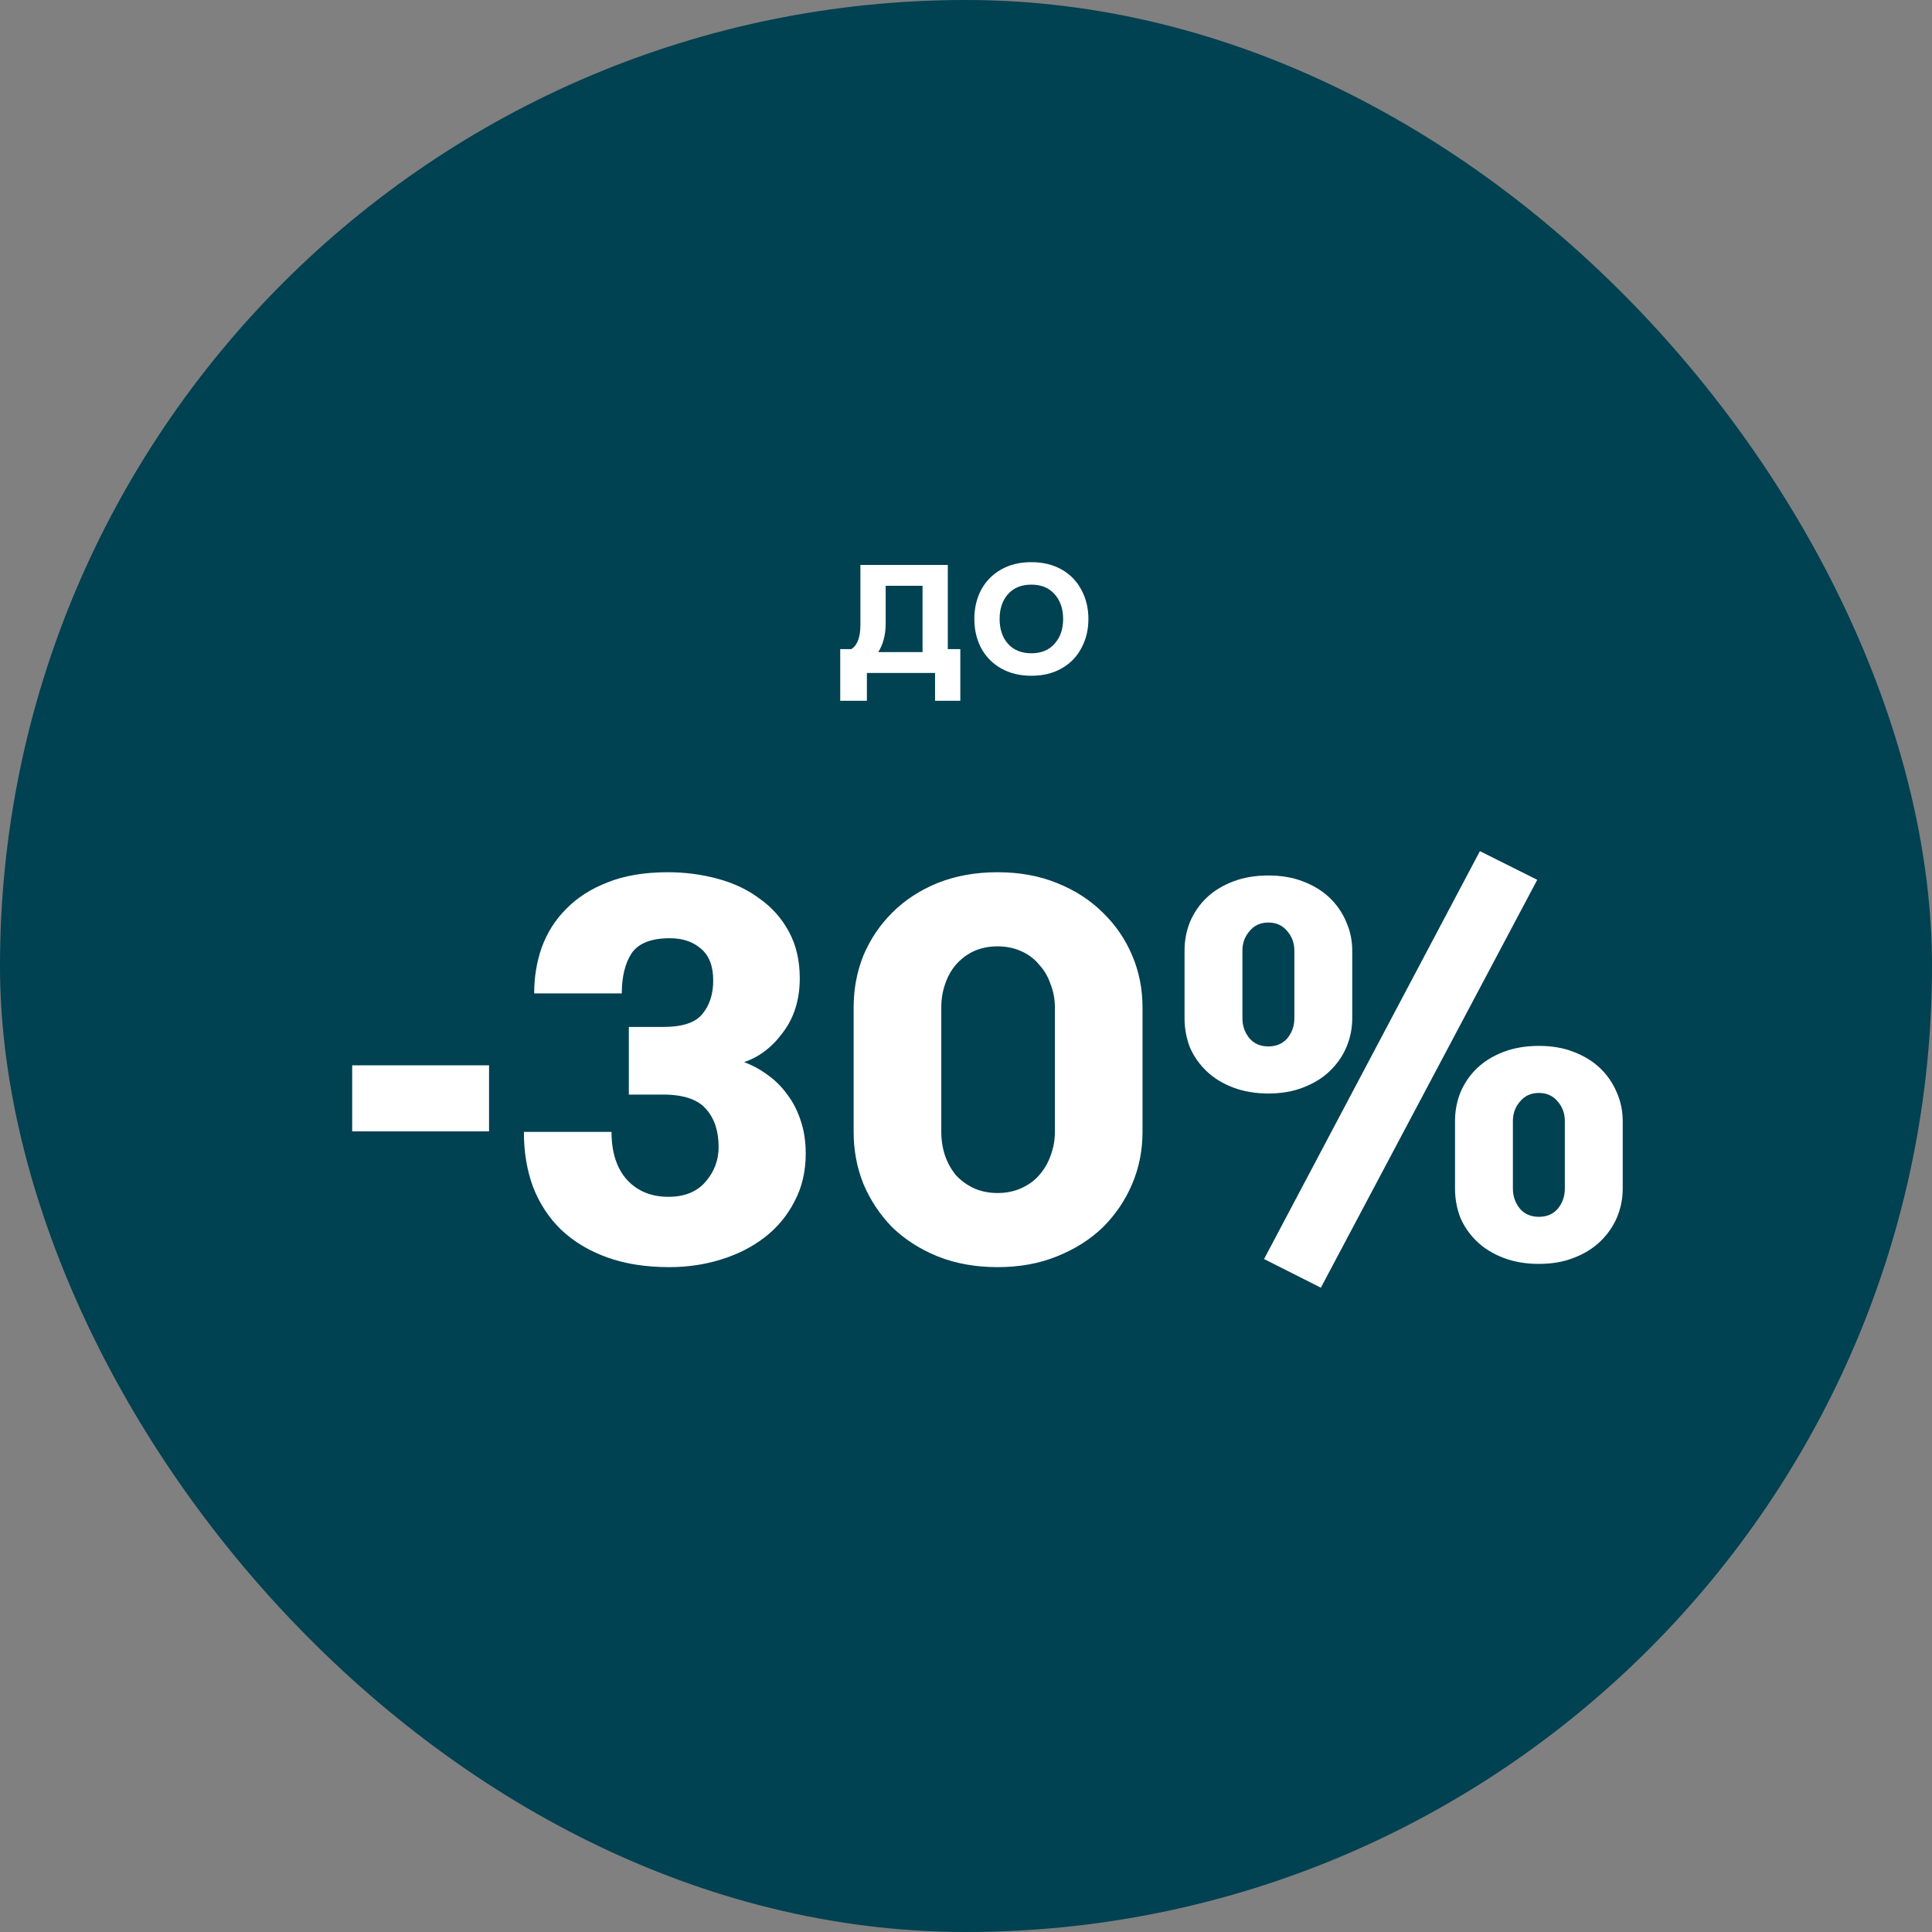 <svg width="120" height="120" viewBox="0 0 120 120" fill="none" xmlns="http://www.w3.org/2000/svg">
<rect x="0" y="0" width="120" height="120" fill="#808080" stroke="none"/>
<rect width="120" height="120" rx="60" fill="#004152"/>
<path d="M59.647 40.317V43.528H58.078V41.8H53.844V43.528H52.188V40.317H52.879C53.254 40.077 53.441 39.577 53.441 38.819V35.089H58.87V40.317H59.647ZM57.3 40.504V36.385H55.01V38.747C55.01 39.429 54.857 40.014 54.55 40.504H57.3ZM64.06 41.973C63.34 41.973 62.712 41.819 62.174 41.512C61.636 41.205 61.224 40.782 60.936 40.245C60.657 39.707 60.518 39.107 60.518 38.445C60.518 37.782 60.657 37.182 60.936 36.645C61.224 36.107 61.636 35.685 62.174 35.377C62.712 35.07 63.34 34.917 64.06 34.917C64.78 34.917 65.409 35.07 65.947 35.377C66.484 35.685 66.892 36.107 67.171 36.645C67.459 37.182 67.603 37.782 67.603 38.445C67.603 39.107 67.459 39.707 67.171 40.245C66.892 40.782 66.484 41.205 65.947 41.512C65.409 41.819 64.78 41.973 64.06 41.973ZM64.06 40.576C64.675 40.576 65.155 40.379 65.5 39.985C65.856 39.592 66.033 39.078 66.033 38.445C66.033 37.811 65.856 37.297 65.5 36.904C65.155 36.51 64.675 36.313 64.06 36.313C63.446 36.313 62.961 36.51 62.606 36.904C62.26 37.297 62.088 37.811 62.088 38.445C62.088 39.078 62.26 39.592 62.606 39.985C62.961 40.379 63.446 40.576 64.06 40.576Z" fill="white"/>
<path d="M30.376 70.271H21.875V66.171H30.376V70.271ZM37.983 70.304C37.983 71.581 38.307 72.578 38.957 73.295C39.606 73.989 40.458 74.336 41.511 74.336C42.519 74.336 43.291 74.023 43.829 73.395C44.367 72.768 44.635 72.051 44.635 71.245C44.635 70.259 44.378 69.475 43.862 68.893C43.347 68.288 42.451 67.986 41.175 67.986H39.058V63.786H41.175C42.384 63.786 43.202 63.517 43.627 62.979C44.075 62.442 44.299 61.747 44.299 60.896C44.299 60 44.042 59.339 43.526 58.914C43.034 58.488 42.395 58.275 41.611 58.275C40.447 58.275 39.651 58.589 39.226 59.216C38.822 59.843 38.621 60.672 38.621 61.703H33.178C33.178 60.695 33.334 59.743 33.648 58.847C33.984 57.928 34.488 57.133 35.16 56.461C35.832 55.767 36.683 55.218 37.714 54.815C38.767 54.389 40.021 54.176 41.477 54.176C42.552 54.176 43.583 54.311 44.568 54.579C45.576 54.848 46.45 55.263 47.189 55.823C47.95 56.36 48.555 57.043 49.003 57.872C49.451 58.701 49.675 59.664 49.675 60.762C49.675 62.083 49.328 63.203 48.634 64.122C47.962 65.04 47.155 65.656 46.215 65.97C46.752 66.171 47.245 66.44 47.693 66.776C48.163 67.112 48.566 67.515 48.903 67.986C49.261 68.456 49.541 69.005 49.742 69.632C49.944 70.237 50.045 70.909 50.045 71.648C50.045 72.768 49.81 73.765 49.339 74.639C48.891 75.512 48.275 76.251 47.491 76.856C46.707 77.461 45.8 77.92 44.77 78.234C43.762 78.547 42.698 78.704 41.578 78.704C40.122 78.704 38.834 78.503 37.714 78.099C36.594 77.696 35.642 77.125 34.858 76.386C34.096 75.647 33.514 74.762 33.111 73.731C32.73 72.701 32.539 71.559 32.539 70.304H37.983ZM53.021 62.576C53.021 61.434 53.223 60.359 53.626 59.351C54.052 58.343 54.645 57.458 55.407 56.696C56.191 55.912 57.132 55.296 58.229 54.848C59.349 54.4 60.593 54.176 61.959 54.176C63.325 54.176 64.557 54.4 65.655 54.848C66.775 55.296 67.727 55.912 68.511 56.696C69.295 57.458 69.9 58.343 70.325 59.351C70.751 60.359 70.964 61.434 70.964 62.576V70.304C70.964 71.447 70.751 72.522 70.325 73.53C69.9 74.538 69.295 75.434 68.511 76.218C67.727 76.979 66.775 77.584 65.655 78.032C64.557 78.48 63.325 78.704 61.959 78.704C60.593 78.704 59.349 78.48 58.229 78.032C57.132 77.584 56.191 76.979 55.407 76.218C54.645 75.434 54.052 74.538 53.626 73.53C53.223 72.522 53.021 71.447 53.021 70.304V62.576ZM65.521 62.576C65.521 62.061 65.431 61.579 65.252 61.131C65.095 60.661 64.86 60.258 64.546 59.922C64.255 59.563 63.885 59.283 63.437 59.082C62.989 58.88 62.497 58.779 61.959 58.779C61.421 58.779 60.929 58.88 60.481 59.082C60.055 59.283 59.685 59.563 59.372 59.922C59.081 60.258 58.857 60.661 58.7 61.131C58.543 61.579 58.465 62.061 58.465 62.576V70.304C58.465 70.819 58.543 71.312 58.7 71.783C58.857 72.231 59.081 72.634 59.372 72.992C59.685 73.328 60.055 73.597 60.481 73.799C60.929 74 61.421 74.101 61.959 74.101C62.497 74.101 62.989 74 63.437 73.799C63.885 73.597 64.255 73.328 64.546 72.992C64.86 72.634 65.095 72.231 65.252 71.783C65.431 71.312 65.521 70.819 65.521 70.304V62.576Z" fill="white"/>
<path d="M91.919 52.866L95.481 54.647L82.041 79.981L78.513 78.2L91.919 52.866ZM78.782 67.919C77.975 67.919 77.247 67.795 76.598 67.549C75.948 67.303 75.399 66.967 74.951 66.541C74.503 66.115 74.156 65.623 73.91 65.063C73.686 64.48 73.574 63.875 73.574 63.248V59.048C73.574 58.421 73.686 57.827 73.91 57.267C74.156 56.685 74.503 56.181 74.951 55.755C75.399 55.33 75.948 54.994 76.598 54.747C77.247 54.501 77.975 54.378 78.782 54.378C79.588 54.378 80.305 54.501 80.932 54.747C81.582 54.994 82.131 55.33 82.579 55.755C83.027 56.181 83.374 56.685 83.62 57.267C83.867 57.827 83.99 58.421 83.99 59.048V63.248C83.99 63.875 83.867 64.48 83.62 65.063C83.374 65.623 83.027 66.115 82.579 66.541C82.131 66.967 81.582 67.303 80.932 67.549C80.305 67.795 79.588 67.919 78.782 67.919ZM80.395 59.048C80.395 58.578 80.249 58.175 79.958 57.839C79.667 57.48 79.275 57.301 78.782 57.301C78.289 57.301 77.897 57.48 77.606 57.839C77.315 58.175 77.169 58.578 77.169 59.048V63.248C77.169 63.719 77.315 64.133 77.606 64.491C77.897 64.827 78.289 64.995 78.782 64.995C79.275 64.995 79.667 64.827 79.958 64.491C80.249 64.133 80.395 63.719 80.395 63.248V59.048ZM100.79 73.832C100.79 74.459 100.667 75.064 100.42 75.647C100.174 76.207 99.827 76.699 99.379 77.125C98.931 77.551 98.382 77.887 97.732 78.133C97.105 78.379 96.388 78.503 95.582 78.503C94.775 78.503 94.047 78.379 93.398 78.133C92.748 77.887 92.199 77.551 91.751 77.125C91.303 76.699 90.956 76.207 90.71 75.647C90.486 75.064 90.374 74.459 90.374 73.832V69.632C90.374 69.005 90.486 68.411 90.71 67.851C90.956 67.269 91.303 66.765 91.751 66.339C92.199 65.914 92.748 65.578 93.398 65.331C94.047 65.085 94.775 64.962 95.582 64.962C96.388 64.962 97.105 65.085 97.732 65.331C98.382 65.578 98.931 65.914 99.379 66.339C99.827 66.765 100.174 67.269 100.42 67.851C100.667 68.411 100.79 69.005 100.79 69.632V73.832ZM93.969 73.832C93.969 74.303 94.115 74.717 94.406 75.075C94.697 75.411 95.089 75.579 95.582 75.579C96.075 75.579 96.467 75.411 96.758 75.075C97.049 74.717 97.195 74.303 97.195 73.832V69.632C97.195 69.162 97.049 68.759 96.758 68.423C96.467 68.064 96.075 67.885 95.582 67.885C95.089 67.885 94.697 68.064 94.406 68.423C94.115 68.759 93.969 69.162 93.969 69.632V73.832Z" fill="white"/>
</svg>
